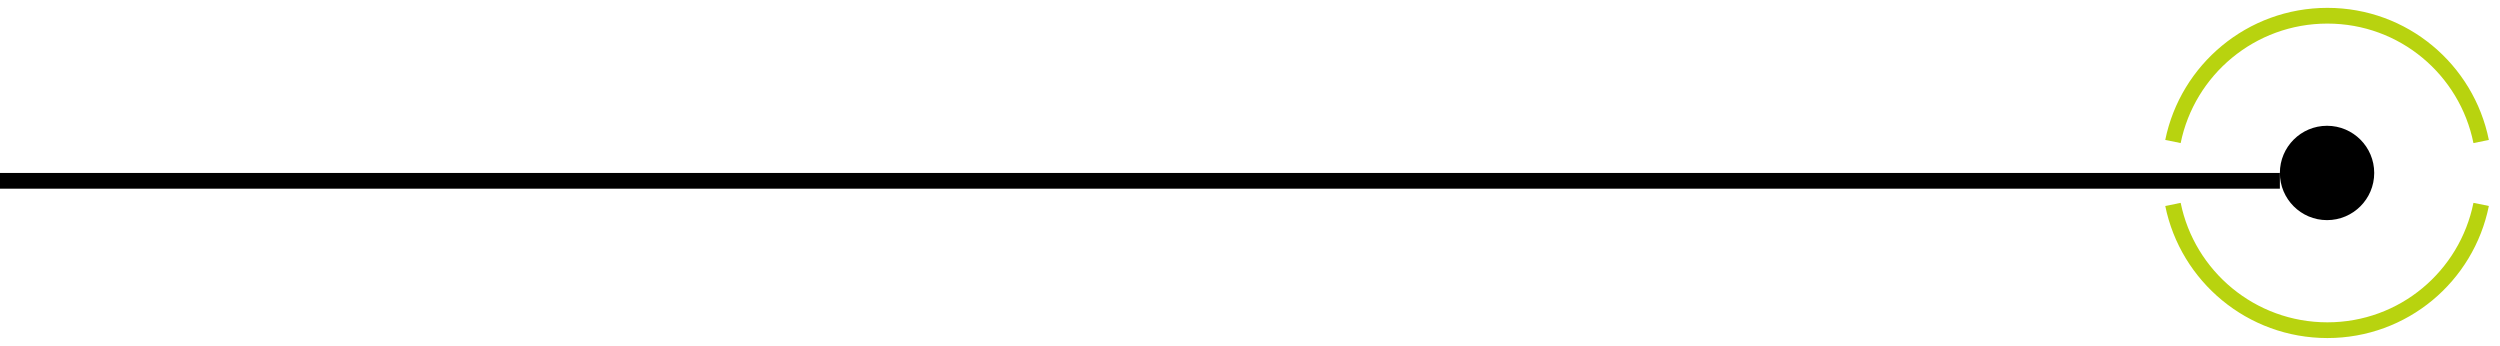 <svg xmlns="http://www.w3.org/2000/svg" xmlns:xlink="http://www.w3.org/1999/xlink" width="159px" height="22px" viewBox="0 0 159 22"><title>Group 2</title><g id="Page-1" stroke="none" stroke-width="1" fill="none" fill-rule="evenodd"><g id="Homapage" transform="translate(0, -709)"><g id="Group-2" transform="translate(0, 710)"><path d="M157.801,12.001 C156.88,16.565 152.87,20 148.022,20 C143.174,20 139.13,16.565 138.201,12.001 M138.2,8 C139.129,3.436 143.173,0 148.022,0 C152.87,0 156.881,3.436 157.801,8" id="Shape" stroke="#B8D30F"></path><circle id="Oval" fill="#000000" cx="148" cy="10" r="3"></circle><line x1="0.5" y1="10.5" x2="144.5" y2="10.5" id="Line-2" stroke="#000000" stroke-linecap="square"></line></g></g></g></svg>